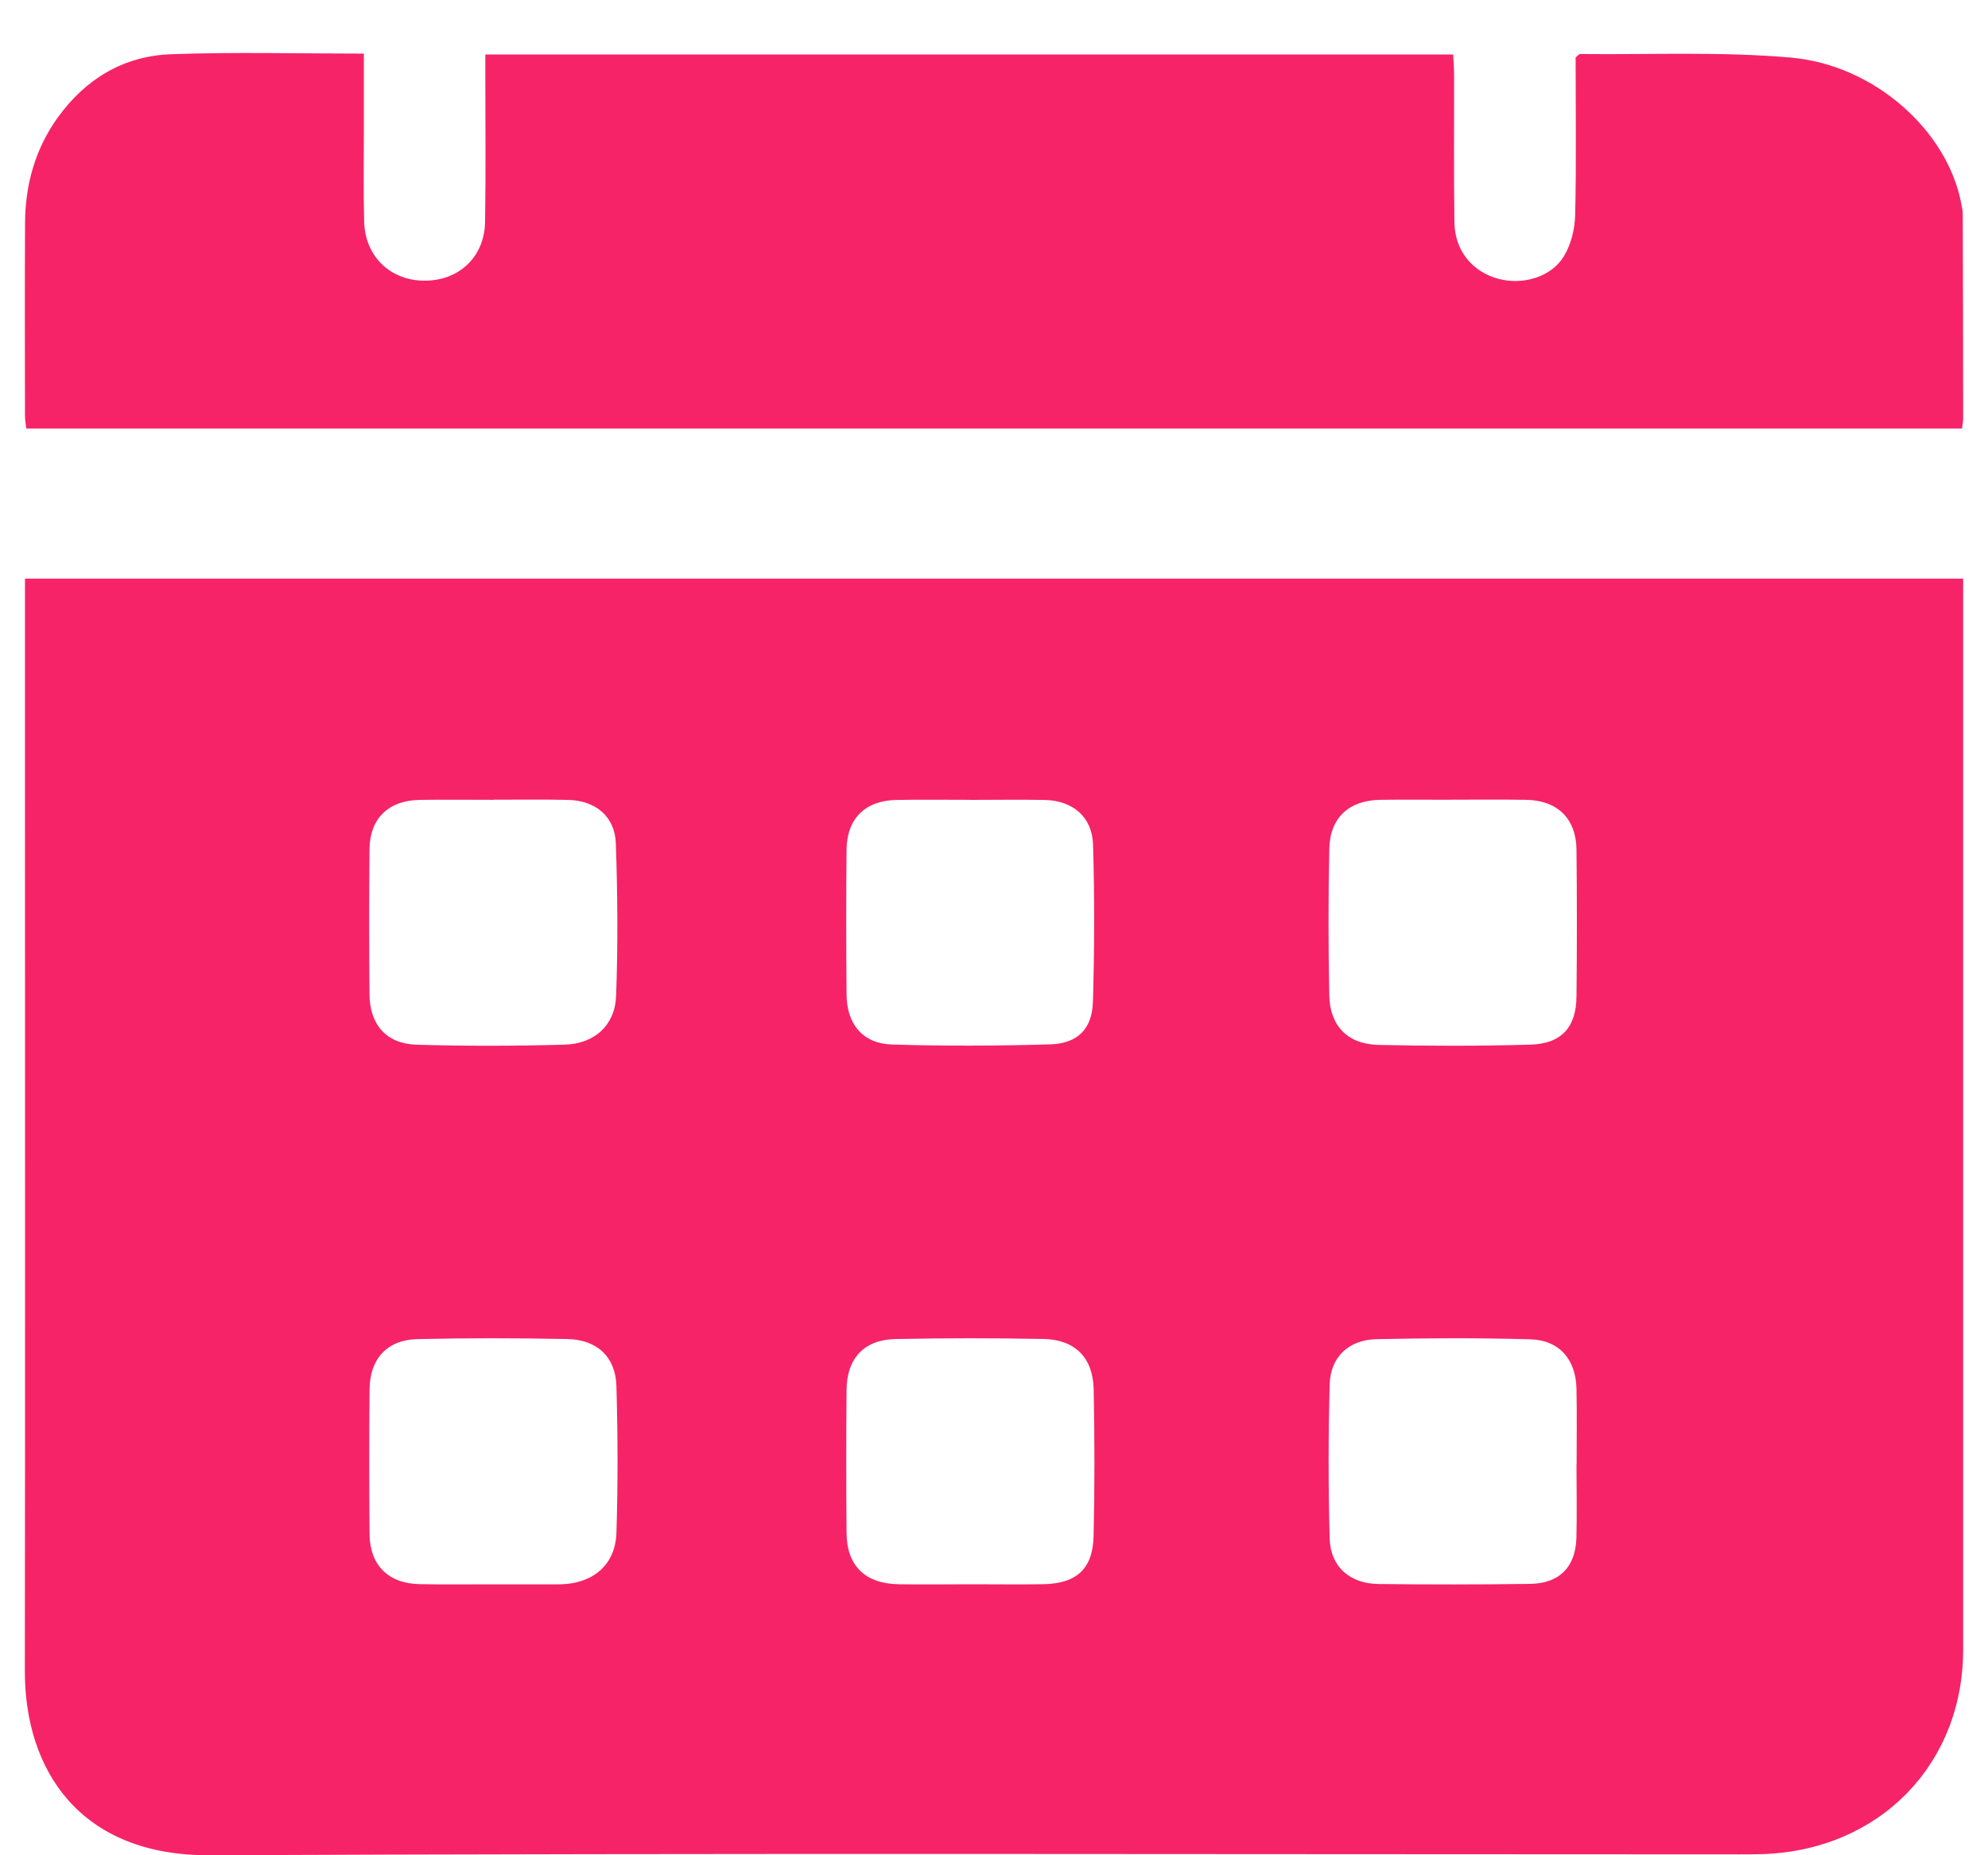 <svg width="30" height="28" viewBox="0 0 30 28" fill="none" xmlns="http://www.w3.org/2000/svg">
<path d="M0.377 8.733H29.625C29.625 8.887 29.625 9.025 29.625 9.163C29.625 14.407 29.625 19.652 29.625 24.897C29.625 26.628 28.363 27.92 26.61 27.982C26.489 27.986 26.368 27.986 26.247 27.986C18.552 27.986 10.858 27.965 3.164 28C1.197 28.008 0.373 26.706 0.375 25.22C0.381 20.786 0.377 16.352 0.377 11.918C0.377 10.867 0.377 9.817 0.377 8.733ZM21.918 12.07C21.556 12.07 21.194 12.066 20.831 12.071C20.36 12.077 20.07 12.339 20.06 12.809C20.044 13.548 20.044 14.288 20.06 15.027C20.07 15.484 20.338 15.759 20.799 15.77C21.563 15.787 22.329 15.788 23.093 15.766C23.564 15.753 23.786 15.504 23.79 15.039C23.798 14.3 23.798 13.56 23.79 12.821C23.785 12.356 23.503 12.08 23.035 12.071C22.663 12.065 22.29 12.069 21.917 12.069L21.918 12.07ZM14.654 23.91C15.017 23.91 15.379 23.915 15.742 23.909C16.244 23.901 16.492 23.68 16.503 23.181C16.52 22.442 16.519 21.702 16.504 20.964C16.494 20.489 16.22 20.216 15.747 20.208C15.003 20.194 14.258 20.194 13.513 20.209C13.038 20.219 12.778 20.502 12.775 20.978C12.769 21.697 12.769 22.417 12.775 23.136C12.779 23.635 13.057 23.903 13.568 23.91C13.93 23.915 14.292 23.911 14.655 23.91H14.654ZM23.791 22.099H23.792C23.792 21.72 23.798 21.34 23.79 20.961C23.782 20.519 23.531 20.225 23.094 20.213C22.319 20.191 21.544 20.194 20.77 20.211C20.353 20.221 20.078 20.48 20.066 20.889C20.044 21.667 20.044 22.447 20.066 23.226C20.078 23.646 20.373 23.901 20.799 23.906C21.563 23.915 22.328 23.915 23.093 23.904C23.534 23.898 23.777 23.648 23.789 23.207C23.798 22.838 23.79 22.468 23.79 22.098L23.791 22.099ZM14.646 12.071C14.273 12.071 13.901 12.066 13.528 12.073C13.058 12.081 12.78 12.353 12.775 12.823C12.768 13.552 12.769 14.281 12.775 15.01C12.778 15.457 13.021 15.751 13.461 15.764C14.255 15.788 15.051 15.785 15.845 15.762C16.262 15.749 16.481 15.531 16.493 15.117C16.516 14.329 16.518 13.539 16.495 12.751C16.483 12.328 16.19 12.082 15.763 12.073C15.391 12.066 15.018 12.072 14.646 12.072V12.071ZM7.416 23.911C7.748 23.911 8.08 23.911 8.412 23.911C8.433 23.911 8.453 23.911 8.473 23.91C8.954 23.895 9.287 23.613 9.302 23.136C9.326 22.397 9.323 21.656 9.302 20.918C9.29 20.479 9.01 20.218 8.563 20.209C7.808 20.194 7.052 20.193 6.298 20.21C5.842 20.221 5.581 20.509 5.577 20.965C5.57 21.695 5.57 22.425 5.577 23.154C5.581 23.621 5.86 23.899 6.329 23.908C6.691 23.916 7.054 23.91 7.417 23.911H7.416ZM7.454 12.071C7.081 12.071 6.708 12.066 6.336 12.072C5.863 12.079 5.581 12.351 5.576 12.816C5.569 13.546 5.569 14.276 5.576 15.005C5.579 15.465 5.83 15.754 6.29 15.767C7.034 15.789 7.779 15.787 8.524 15.766C8.971 15.753 9.28 15.474 9.297 15.035C9.326 14.267 9.32 13.496 9.293 12.727C9.279 12.32 8.985 12.081 8.572 12.072C8.199 12.064 7.826 12.07 7.454 12.069V12.071Z" fill="#F62369"/>
<path d="M5.491 0.809C5.491 1.205 5.491 1.573 5.491 1.943C5.491 2.409 5.483 2.876 5.495 3.342C5.508 3.874 5.896 4.242 6.421 4.236C6.934 4.231 7.312 3.872 7.32 3.349C7.332 2.626 7.324 1.903 7.324 1.18C7.324 1.067 7.324 0.954 7.324 0.822H21.929C21.934 0.93 21.943 1.031 21.943 1.132C21.945 1.874 21.937 2.616 21.948 3.358C21.954 3.786 22.222 4.107 22.619 4.21C22.984 4.305 23.411 4.181 23.601 3.866C23.71 3.686 23.765 3.455 23.77 3.245C23.789 2.448 23.777 1.648 23.777 0.867C23.814 0.838 23.828 0.815 23.844 0.815C24.904 0.827 25.971 0.776 27.024 0.869C28.293 0.981 29.385 1.977 29.594 3.061C29.605 3.117 29.619 3.174 29.619 3.23C29.623 4.258 29.624 5.286 29.625 6.313C29.625 6.359 29.615 6.405 29.608 6.467H0.396C0.389 6.398 0.377 6.336 0.377 6.272C0.376 5.302 0.373 4.331 0.378 3.361C0.382 2.787 0.529 2.248 0.875 1.769C1.286 1.201 1.855 0.843 2.587 0.818C3.536 0.784 4.486 0.809 5.492 0.809H5.491Z" fill="#F62369"/>
</svg>
